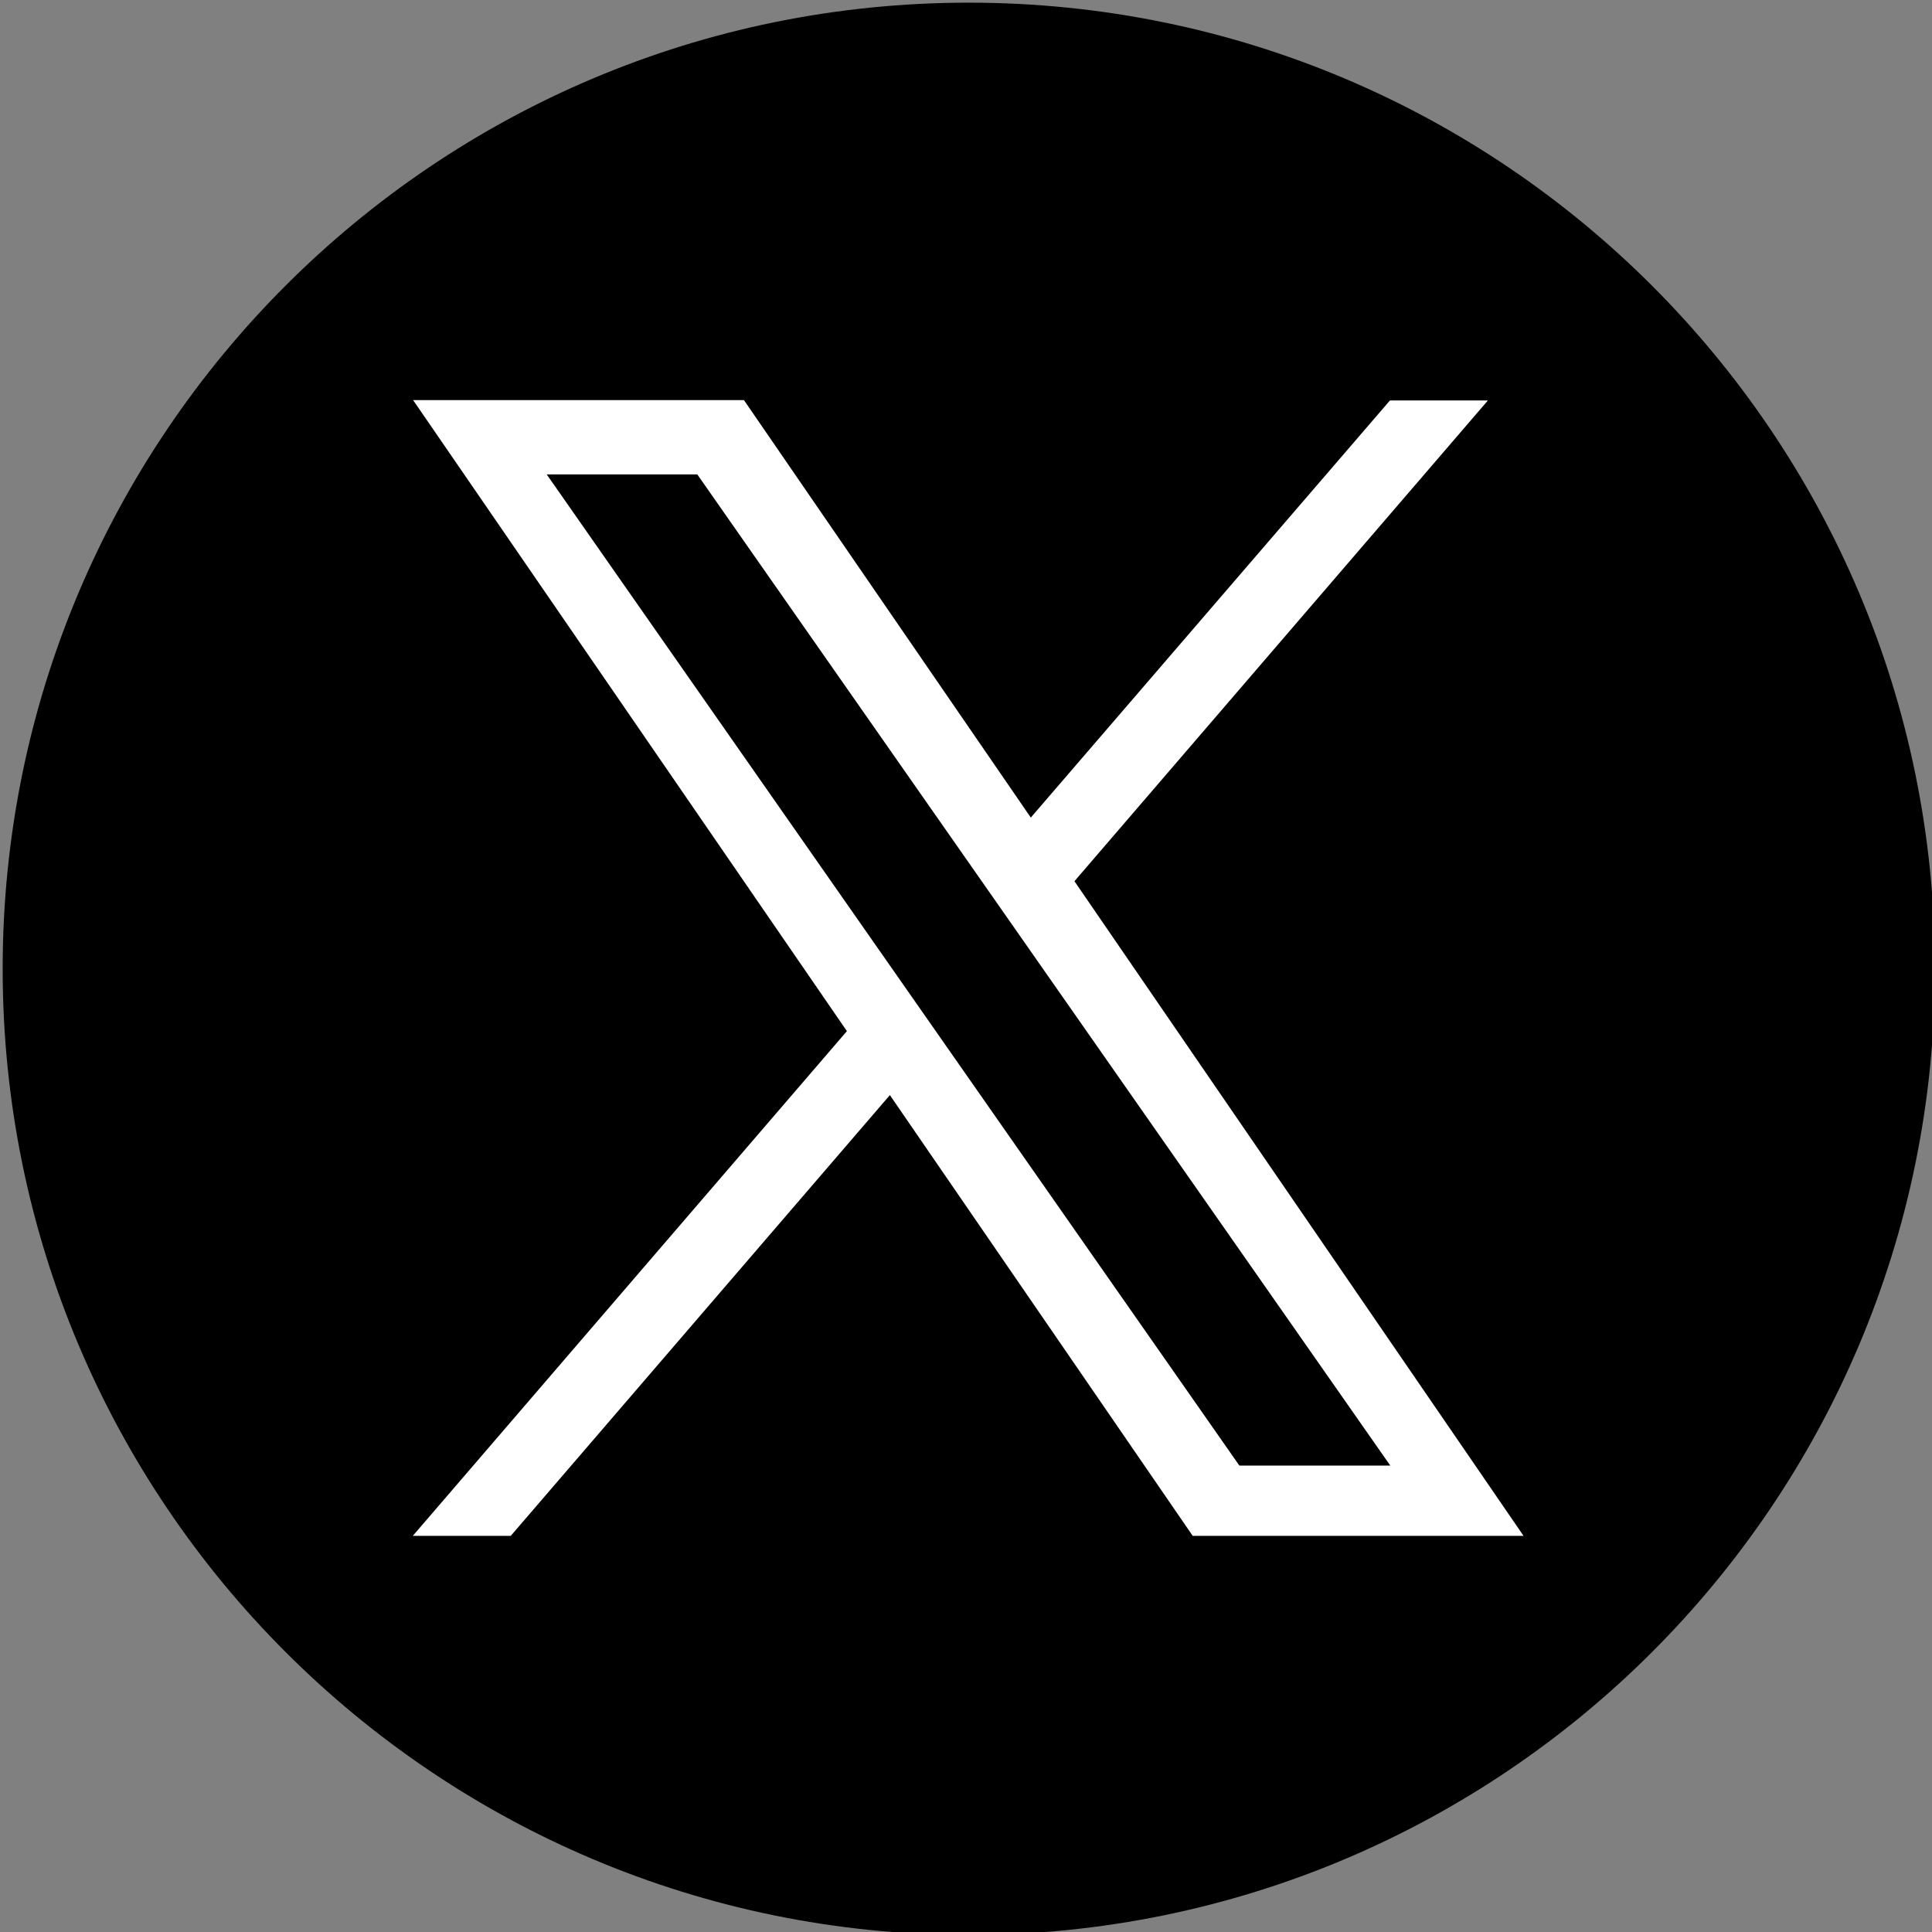 <?xml version="1.0" encoding="utf-8"?>
<!-- Generator: Adobe Illustrator 27.9.0, SVG Export Plug-In . SVG Version: 6.00 Build 0)  -->
<svg version="1.1" id="Capa_1" xmlns="http://www.w3.org/2000/svg" xmlns:xlink="http://www.w3.org/1999/xlink" x="0px" y="0px"
	 viewBox="0 0 579.9 579.9" style="enable-background:new 0 0 579.9 579.9;" xml:space="preserve">
<rect x="0" y="0" width="579.9" height="579.9" fill="#808080" stroke="none"/>
<style type="text/css">
	.st0{fill:#FFFFFF;stroke:#000000;stroke-miterlimit:10;}
	.st1{fill:#FFFFFF;}
</style>
<circle class="st0" cx="290.8" cy="290.8" r="250.5"/>
<g>
	<path d="M290.8,0.8c-160.2,0-290,129.8-290,290s129.8,290,290,290s290-129.8,290-290S450.9,0.8,290.8,0.8z"/>
	<path class="st1" d="M322.5,264.5l124.1-144.3h-29.4L309.4,245.4l-86.1-125.3h-99.3l130.2,189.4L123.9,461h29.4l113.8-132.3
		L358,461h99.3L322.5,264.5L322.5,264.5z M164.1,142.4h45.2l208,297.5H372L164.1,142.4z"/>
</g>
</svg>
